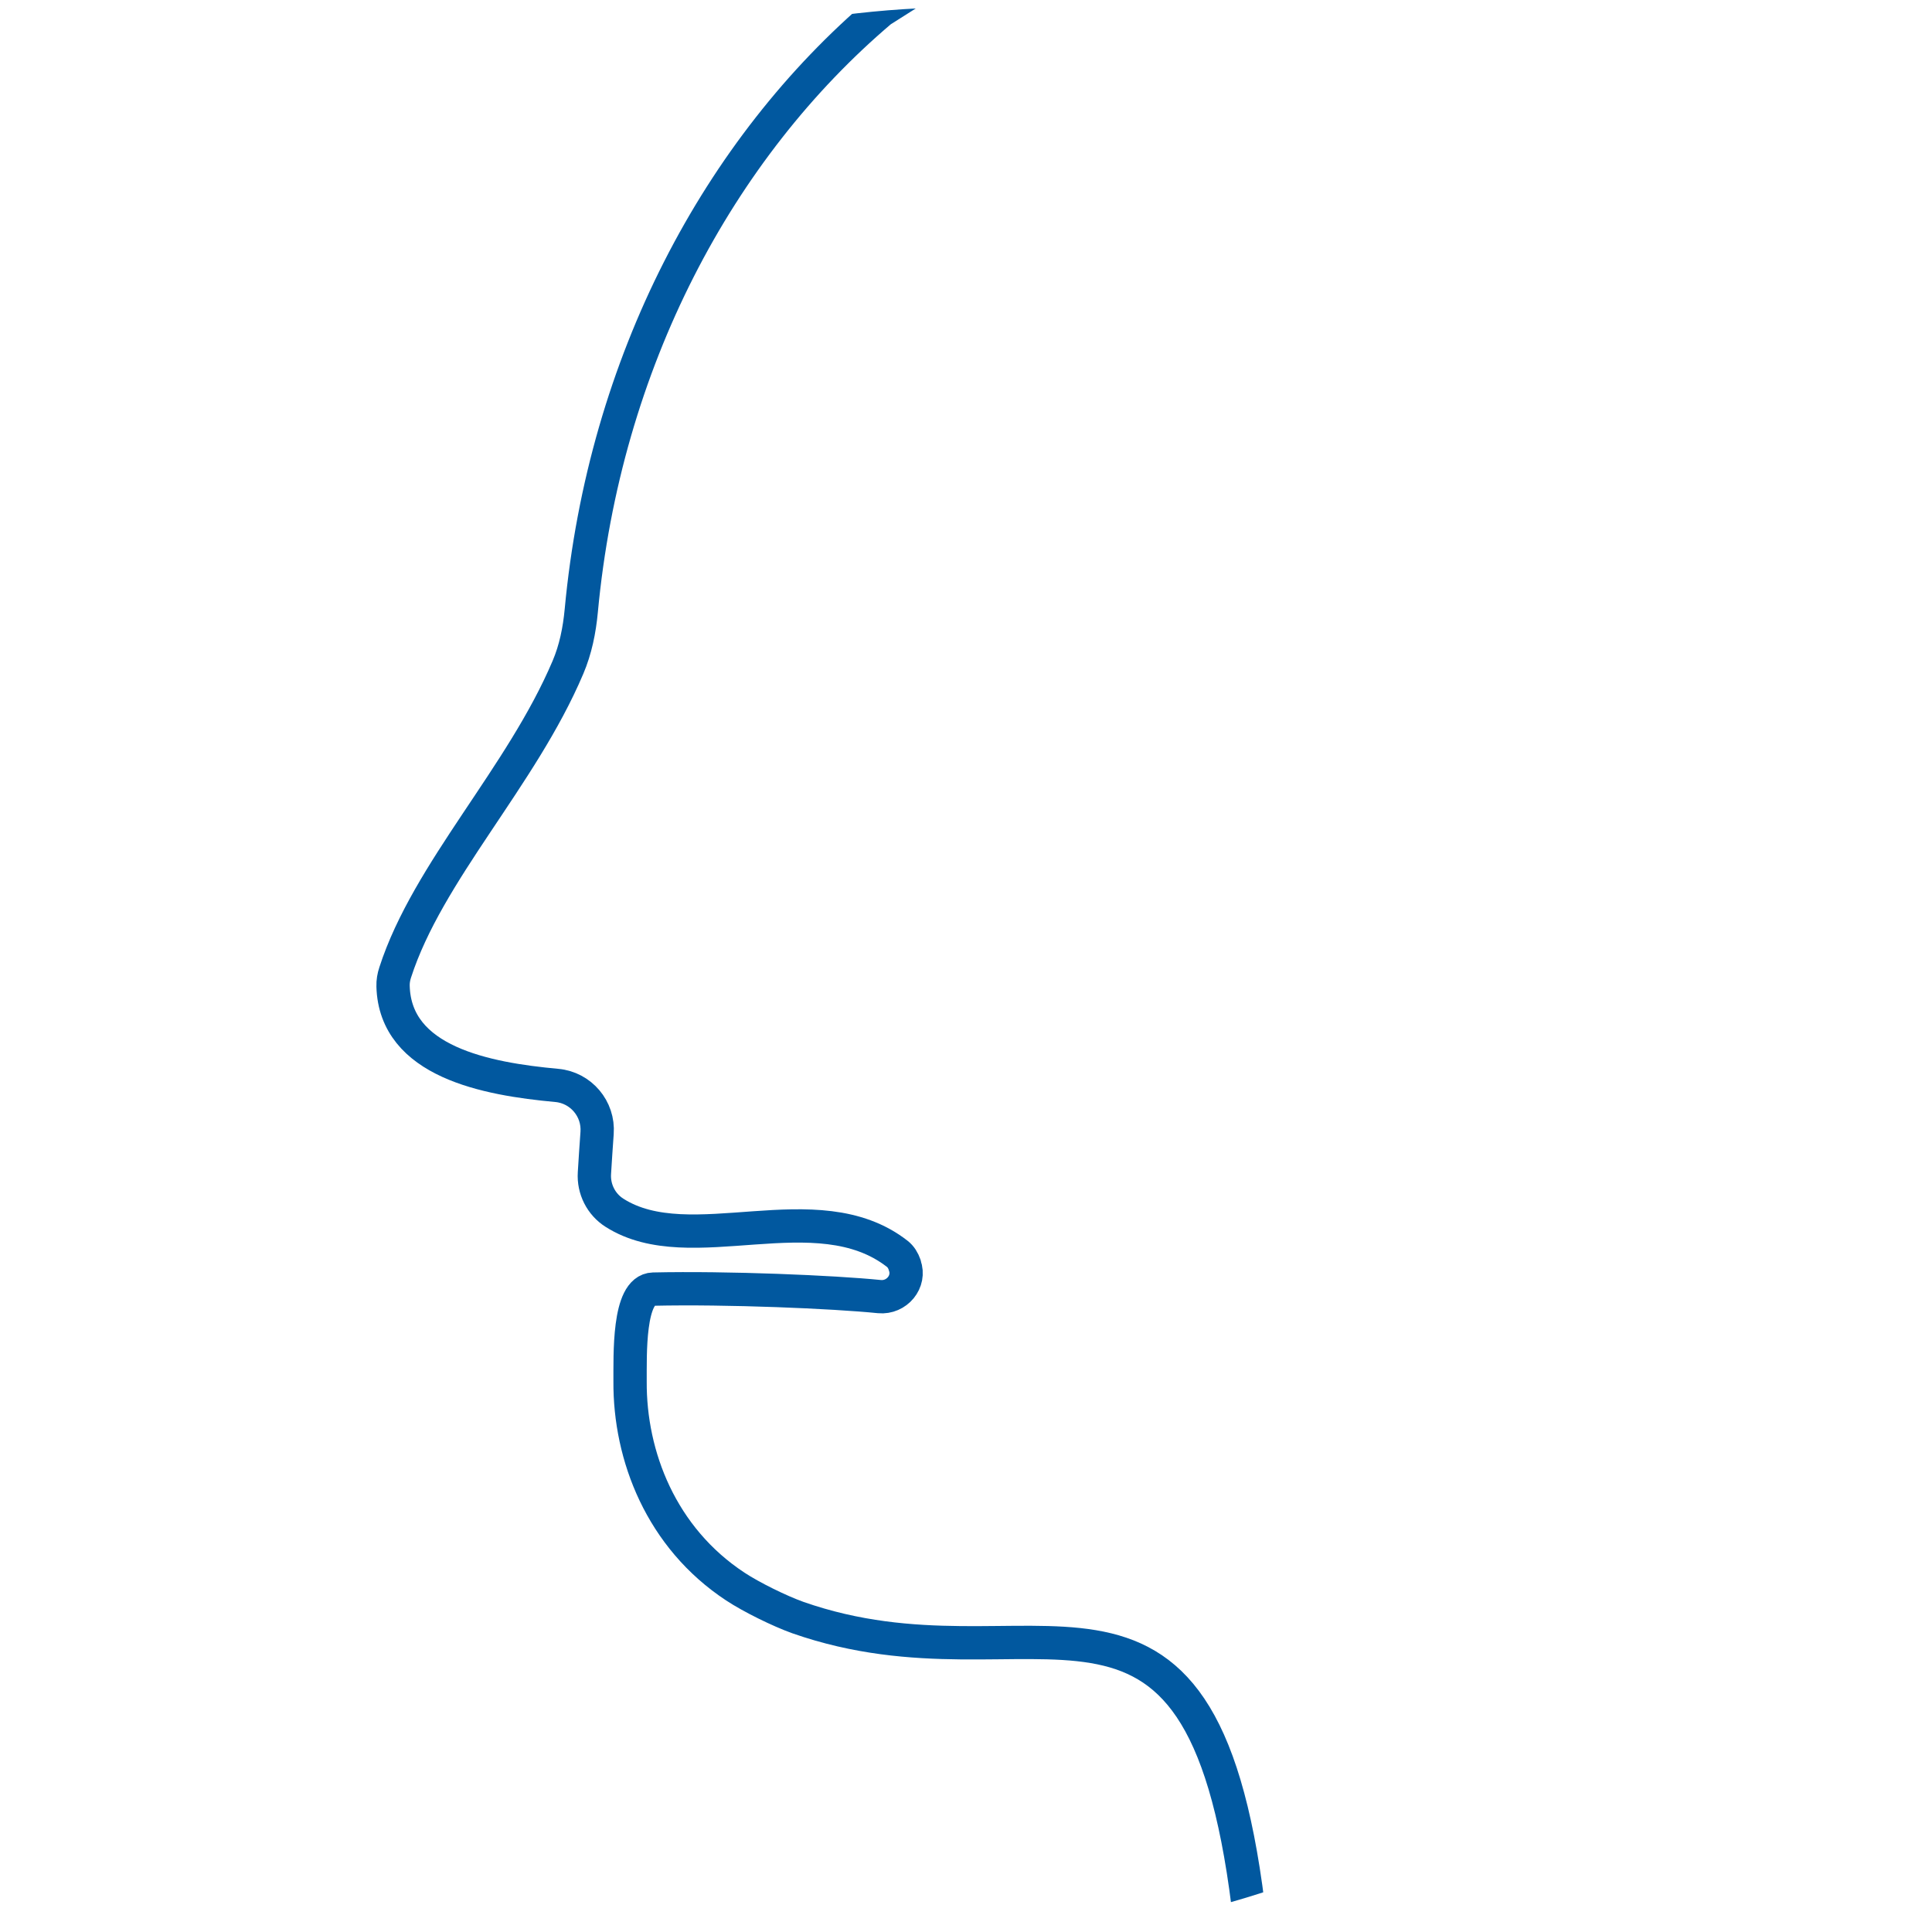<?xml version="1.0" encoding="UTF-8"?>
<svg id="_部位30" data-name="部位30" xmlns="http://www.w3.org/2000/svg" xmlns:xlink="http://www.w3.org/1999/xlink" viewBox="0 0 116 116">
  <defs>
    <style>
      .cls-1, .cls-2 {
        fill: none;
      }

      .cls-2 {
        stroke: #01589f;
        stroke-linecap: square;
        stroke-linejoin: round;
        stroke-width: 2px;
      }

      .cls-3 {
        clip-path: url(#clippath);
      }
    </style>
    <clipPath id="clippath">
      <circle class="cls-1" cx="58" cy="58.43" r="58"/>
    </clipPath>
  </defs>
  <g class="cls-3">
    <path class="cls-2" d="M54.58-.42l-1.69,1.07c-9.74,8.26-16.6,21.1-17.99,36.02-.11,1.17-.34,2.32-.8,3.4-2.79,6.58-8.41,12.25-10.37,18.31-.09.27-.14.55-.13.84.13,4.53,5.57,5.56,9.83,5.95,1.45.13,2.53,1.41,2.42,2.86-.06.8-.11,1.62-.16,2.41-.06.95.4,1.87,1.21,2.38,4.56,2.9,12.13-1.31,16.97,2.46.22.17.36.41.45.67,0,0,0,.02,0,.02.36.98-.48,1.98-1.52,1.88-2.76-.28-9.14-.55-13.58-.45-1.52.04-1.38,4.02-1.39,5.54-.03,4.48,1.87,9.39,6.32,12.32.97.64,2.66,1.47,3.75,1.86,14.17,4.97,24.13-6.07,27.04,17.27l.24,2.04"/>
  </g>
  <circle class="cls-1" cx="58" cy="58.43" r="58"/>
</svg>